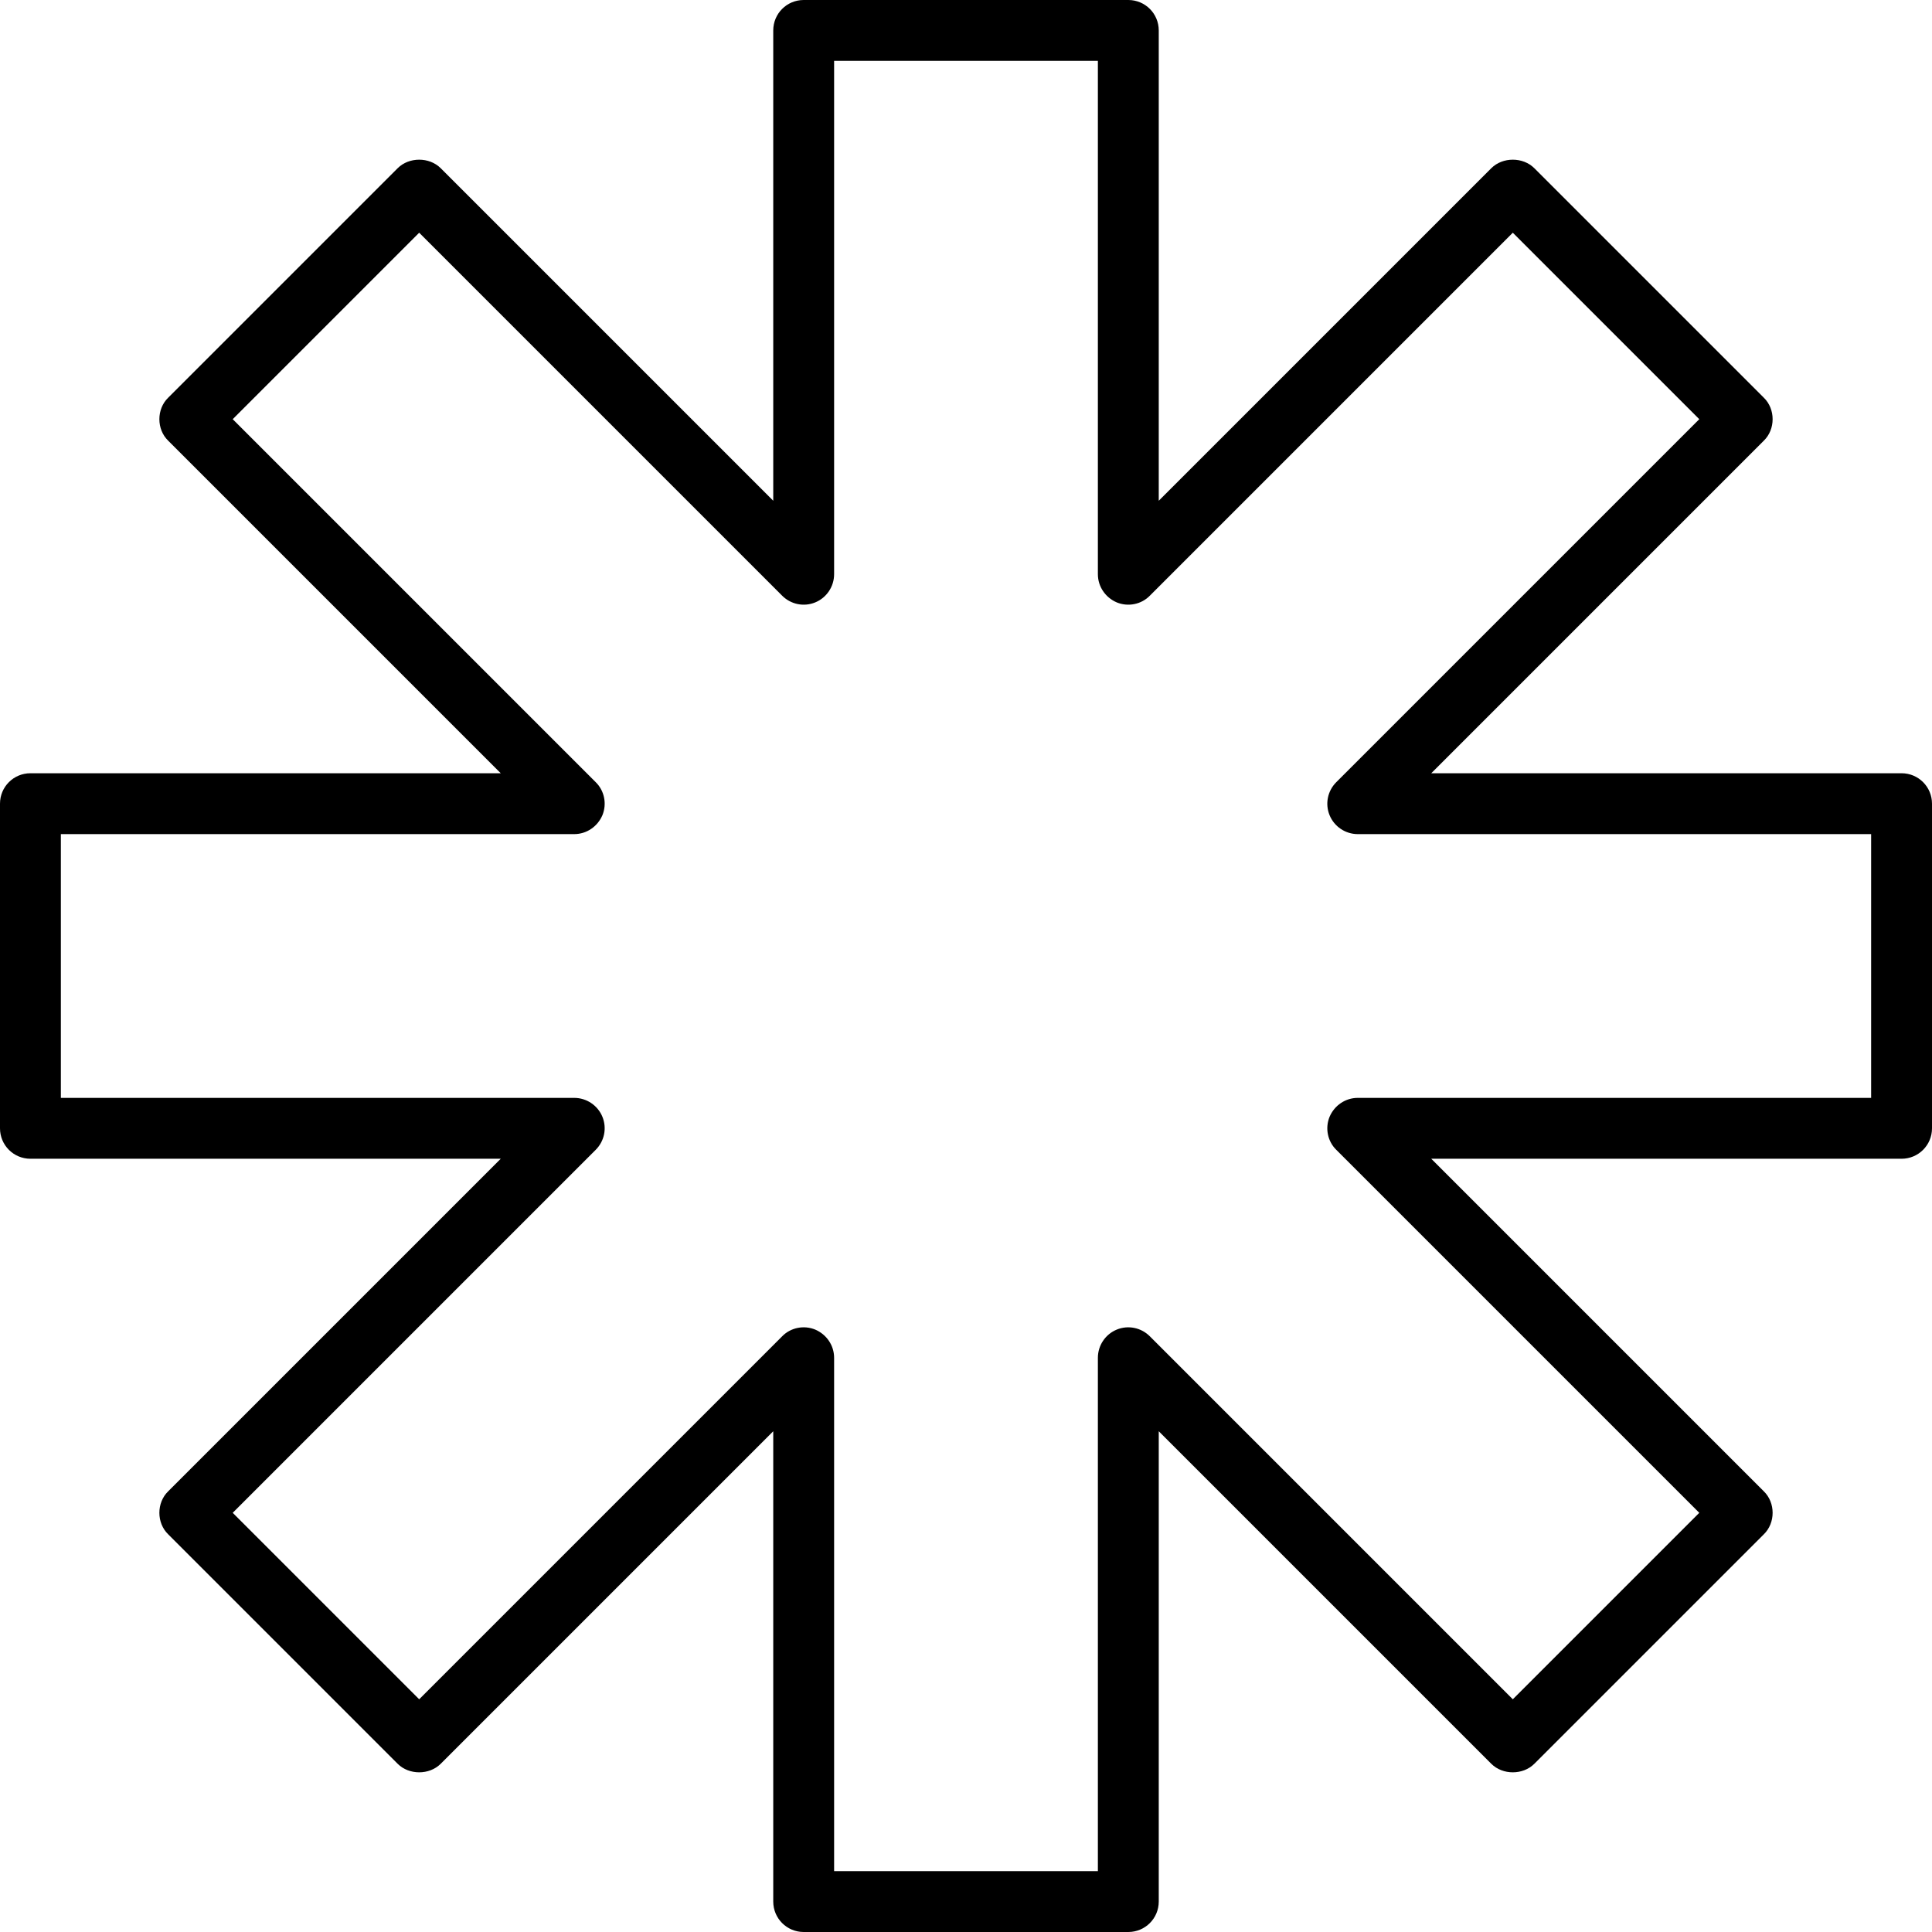 <svg xmlns="http://www.w3.org/2000/svg" id="Shape_L" viewBox="2.39 2.39 95.22 95.22"><path d="m96.11 40.5h-23.18l16.39-16.39c.58-.56.58-1.56 0-2.12 0 0-11.31-11.31-11.31-11.31-.56-.56-1.56-.56-2.12 0l-16.39 16.39v-23.18c0-.83-.67-1.5-1.5-1.5h-16c-.83 0-1.5.67-1.5 1.5v23.18l-16.39-16.39c-.56-.56-1.56-.56-2.12 0l-11.31 11.31c-.58.56-.58 1.56 0 2.12 0 0 16.39 16.39 16.39 16.39h-23.18c-.83 0-1.5.67-1.5 1.5v16c0 .83.67 1.5 1.5 1.5h23.18l-16.39 16.39c-.58.56-.58 1.56 0 2.12 0 0 11.31 11.31 11.31 11.31.56.56 1.56.56 2.12 0l16.39-16.39v23.18c0 .83.67 1.5 1.5 1.5h16c.83 0 1.5-.67 1.5-1.5v-23.18l16.39 16.39c.56.56 1.56.56 2.12 0l11.31-11.31c.58-.56.58-1.56 0-2.12 0 0-16.39-16.39-16.39-16.39h23.18c.83 0 1.5-.67 1.5-1.5v-16c0-.83-.67-1.5-1.5-1.5zm-1.5 16h-25.3c-.61 0-1.15.37-1.39.93-.23.56-.1 1.21.33 1.63l17.89 17.89-9.19 9.19-17.89-17.89c-.43-.43-1.07-.56-1.63-.33s-.93.78-.93 1.39v25.3h-13v-25.3c0-.61-.37-1.15-.93-1.39-.56-.23-1.21-.1-1.63.33l-17.89 17.89-9.19-9.19 17.89-17.89c.43-.43.56-1.07.33-1.63s-.78-.93-1.39-.93h-25.3v-13h25.3c.61 0 1.15-.37 1.39-.93.23-.56.1-1.21-.33-1.63l-17.89-17.89 9.19-9.19 17.89 17.89c.43.43 1.07.56 1.63.33s.93-.78.93-1.39v-25.3h13v25.3c0 .61.37 1.15.93 1.39.56.23 1.21.1 1.63-.33l17.89-17.89 9.19 9.19-17.89 17.89c-.43.43-.56 1.07-.33 1.63s.78.93 1.39.93h25.3z"></path></svg>